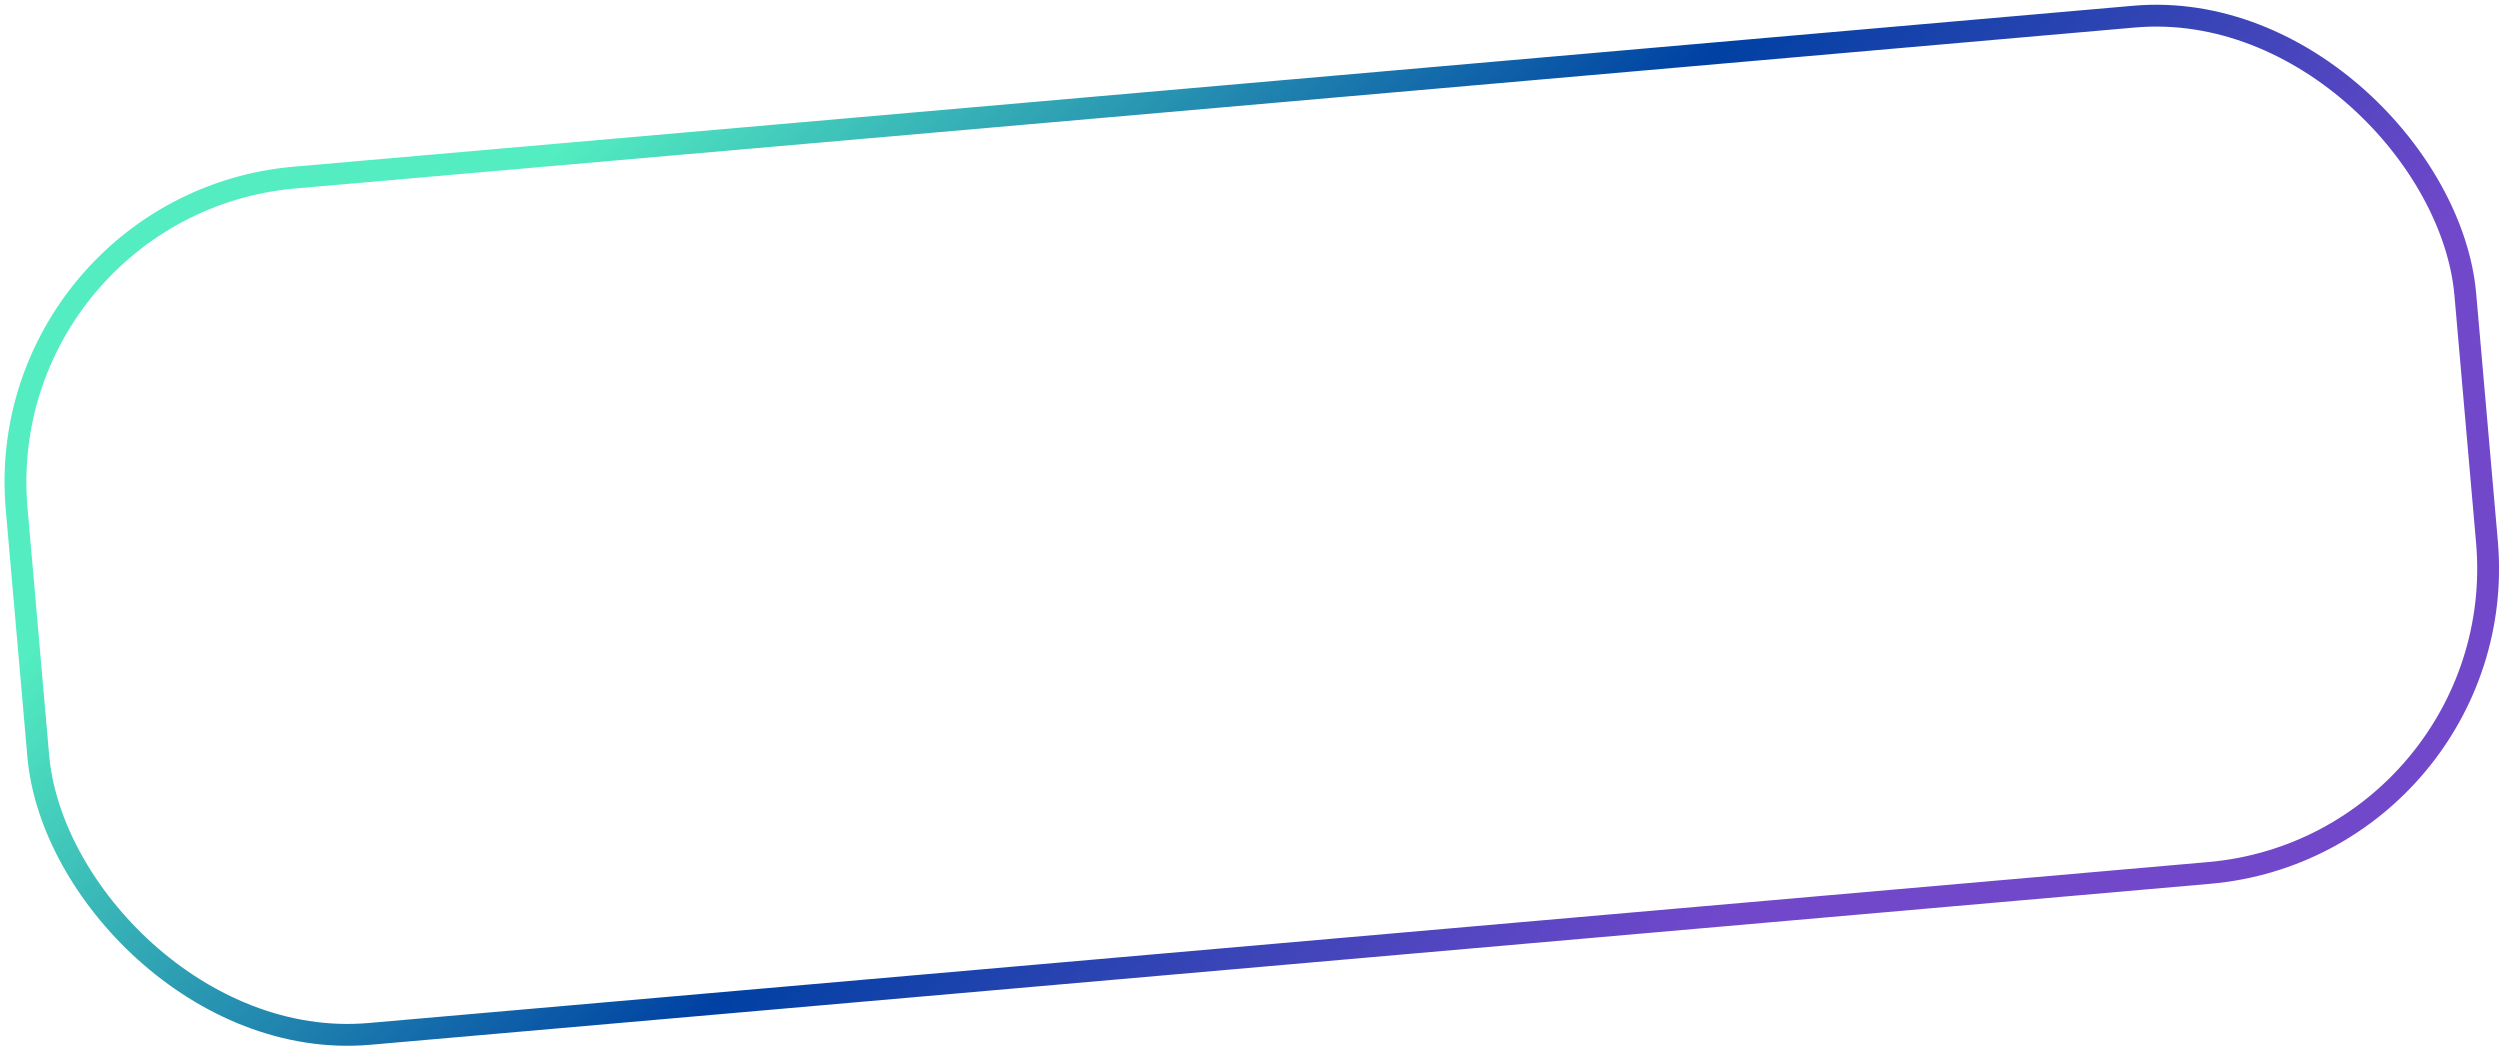 <?xml version="1.0" encoding="UTF-8"?> <svg xmlns="http://www.w3.org/2000/svg" width="229" height="96" viewBox="0 0 229 96" fill="none"> <rect x="-0.917" y="18.707" width="225.156" height="78.738" rx="28" transform="rotate(-5 -0.917 18.707)" stroke="url(#paint0_linear_444_534)" stroke-width="2"></rect> <defs> <linearGradient id="paint0_linear_444_534" x1="269.965" y1="3.444" x2="192.157" y2="-94.001" gradientUnits="userSpaceOnUse"> <stop stop-color="#7248CB"></stop> <stop offset="0.468" stop-color="#0041A3"></stop> <stop offset="1" stop-color="#53EDC1"></stop> </linearGradient> </defs> </svg> 